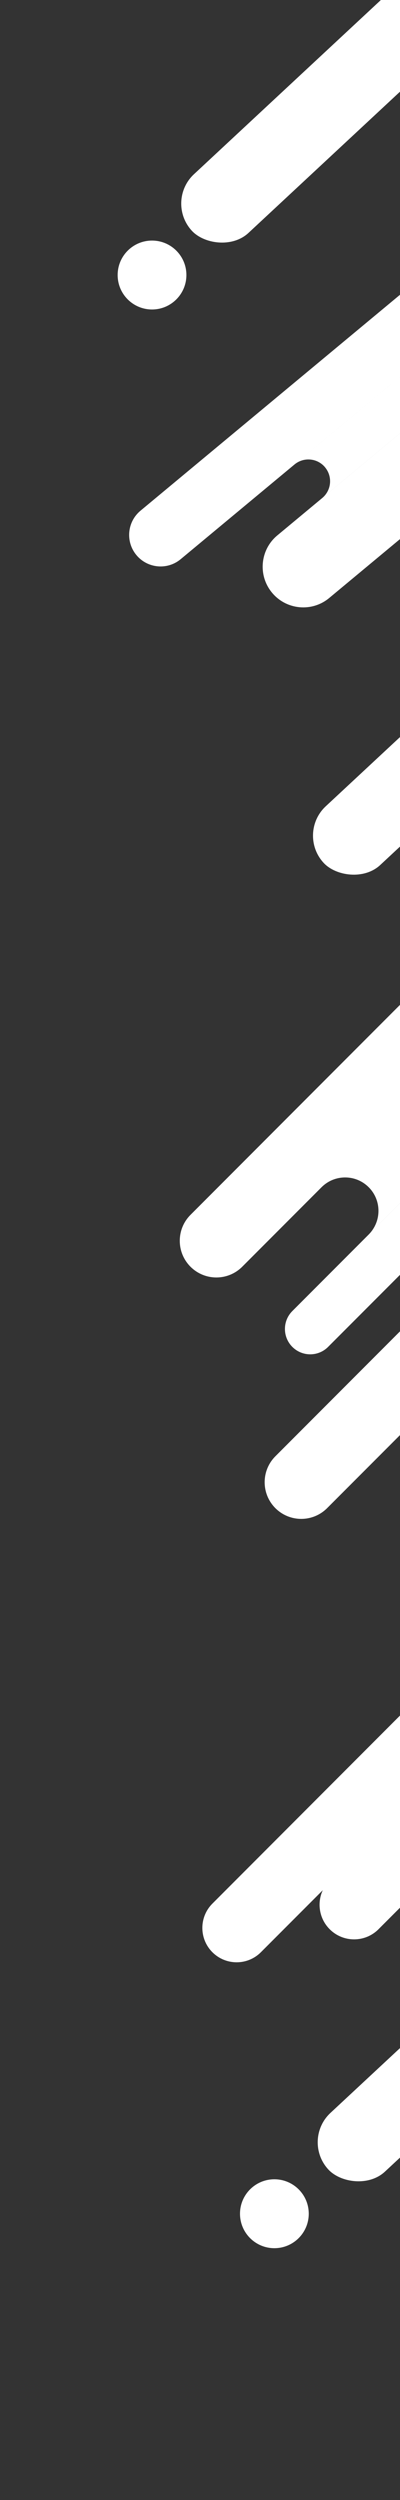 <svg width="85" height="530" viewBox="0 0 85 530" fill="none" xmlns="http://www.w3.org/2000/svg">
<rect x="0" y="0" width="85" height="530" fill="#333333" stroke="none"/>
<g clip-path="url(#clip0_137_1739)">
<rect x="35" y="42.716" width="120" height="17" rx="8.5" transform="rotate(-42.919 35 42.716)" fill="white"/>
<rect x="64" y="453.716" width="120" height="17" rx="8.5" transform="rotate(-42.919 64 453.716)" fill="white"/>
<rect x="63" y="176.716" width="120" height="17" rx="8.5" transform="rotate(-42.919 63 176.716)" fill="white"/>
<circle cx="32.305" cy="58.305" r="7.305" fill="white"/>
<circle cx="58.305" cy="469.305" r="7.305" fill="white"/>
<path d="M80.435 408.988L122.91 366.515C120.045 369.377 115.403 369.377 112.538 366.515C109.673 363.65 109.673 359.005 112.538 356.14L70.059 398.616C67.194 401.481 67.194 406.126 70.059 408.991C72.924 411.856 77.569 411.856 80.435 408.991V408.988Z" fill="white"/>
<path d="M45.134 403.561L102.561 346.134C105.406 343.289 110.02 343.289 112.866 346.134C115.711 348.98 115.711 353.594 112.866 356.439L55.439 413.866C52.594 416.711 47.98 416.711 45.134 413.866C42.289 411.02 42.289 406.406 45.134 403.561Z" fill="white"/>
<path fill-rule="evenodd" clip-rule="evenodd" d="M68.329 251.688L51.474 268.542C48.438 271.579 43.516 271.579 40.479 268.542C37.443 265.506 37.443 260.584 40.479 257.548L101.75 196.277C104.786 193.241 109.708 193.241 112.745 196.277C115.781 199.314 115.781 204.236 112.745 207.272L100.098 219.919C102.868 217.153 107.354 217.153 110.119 219.919C112.885 222.688 112.885 227.174 110.119 229.94L78.35 261.709C81.116 258.94 81.116 254.454 78.35 251.688H78.347C75.581 248.922 71.095 248.922 68.329 251.688ZM125.651 229.608L69.721 285.538C67.622 287.637 64.222 287.637 62.123 285.538C60.024 283.439 60.024 280.039 62.123 277.94L118.053 222.01C120.151 219.911 123.552 219.911 125.651 222.01C127.749 224.109 127.749 227.509 125.651 229.608ZM136.826 218.433L91.815 263.444C94.852 260.411 99.77 260.411 102.807 263.444C102.974 263.611 103.133 263.785 103.282 263.963L58.517 308.728C55.481 311.764 55.481 316.686 58.517 319.723C61.554 322.759 66.476 322.759 69.512 319.723L130.783 258.452C133.819 255.416 133.819 250.494 130.783 247.458C130.615 247.29 130.441 247.131 130.263 246.982L147.821 229.424C150.857 226.388 150.857 221.466 147.821 218.429C144.785 215.393 139.862 215.393 136.826 218.429V218.433Z" fill="white"/>
<path fill-rule="evenodd" clip-rule="evenodd" d="M150.126 60.222L69.953 126.776C66.288 129.819 60.848 129.314 57.806 125.648C54.763 121.983 55.268 116.543 58.933 113.501L139.106 46.946C142.771 43.904 148.211 44.409 151.253 48.074C154.296 51.739 153.791 57.179 150.126 60.222ZM69.079 99.075C70.708 101.037 70.438 103.947 68.476 105.576L110.568 70.635C112.53 69.006 112.801 66.096 111.171 64.134C109.542 62.171 106.633 61.901 104.67 63.53L62.581 98.468C64.544 96.839 67.453 97.109 69.082 99.072L69.079 99.075ZM38.392 118.546L95.686 70.987C98.525 68.63 98.916 64.418 96.559 61.579C94.202 58.74 89.99 58.349 87.151 60.706L29.858 108.265C27.019 110.622 26.628 114.833 28.985 117.673C31.341 120.512 35.553 120.903 38.392 118.546Z" fill="white"/>
</g>
<defs>
<clipPath id="clip0_137_1739">
<rect width="85" height="530" fill="white"/>
</clipPath>
</defs>
</svg>

